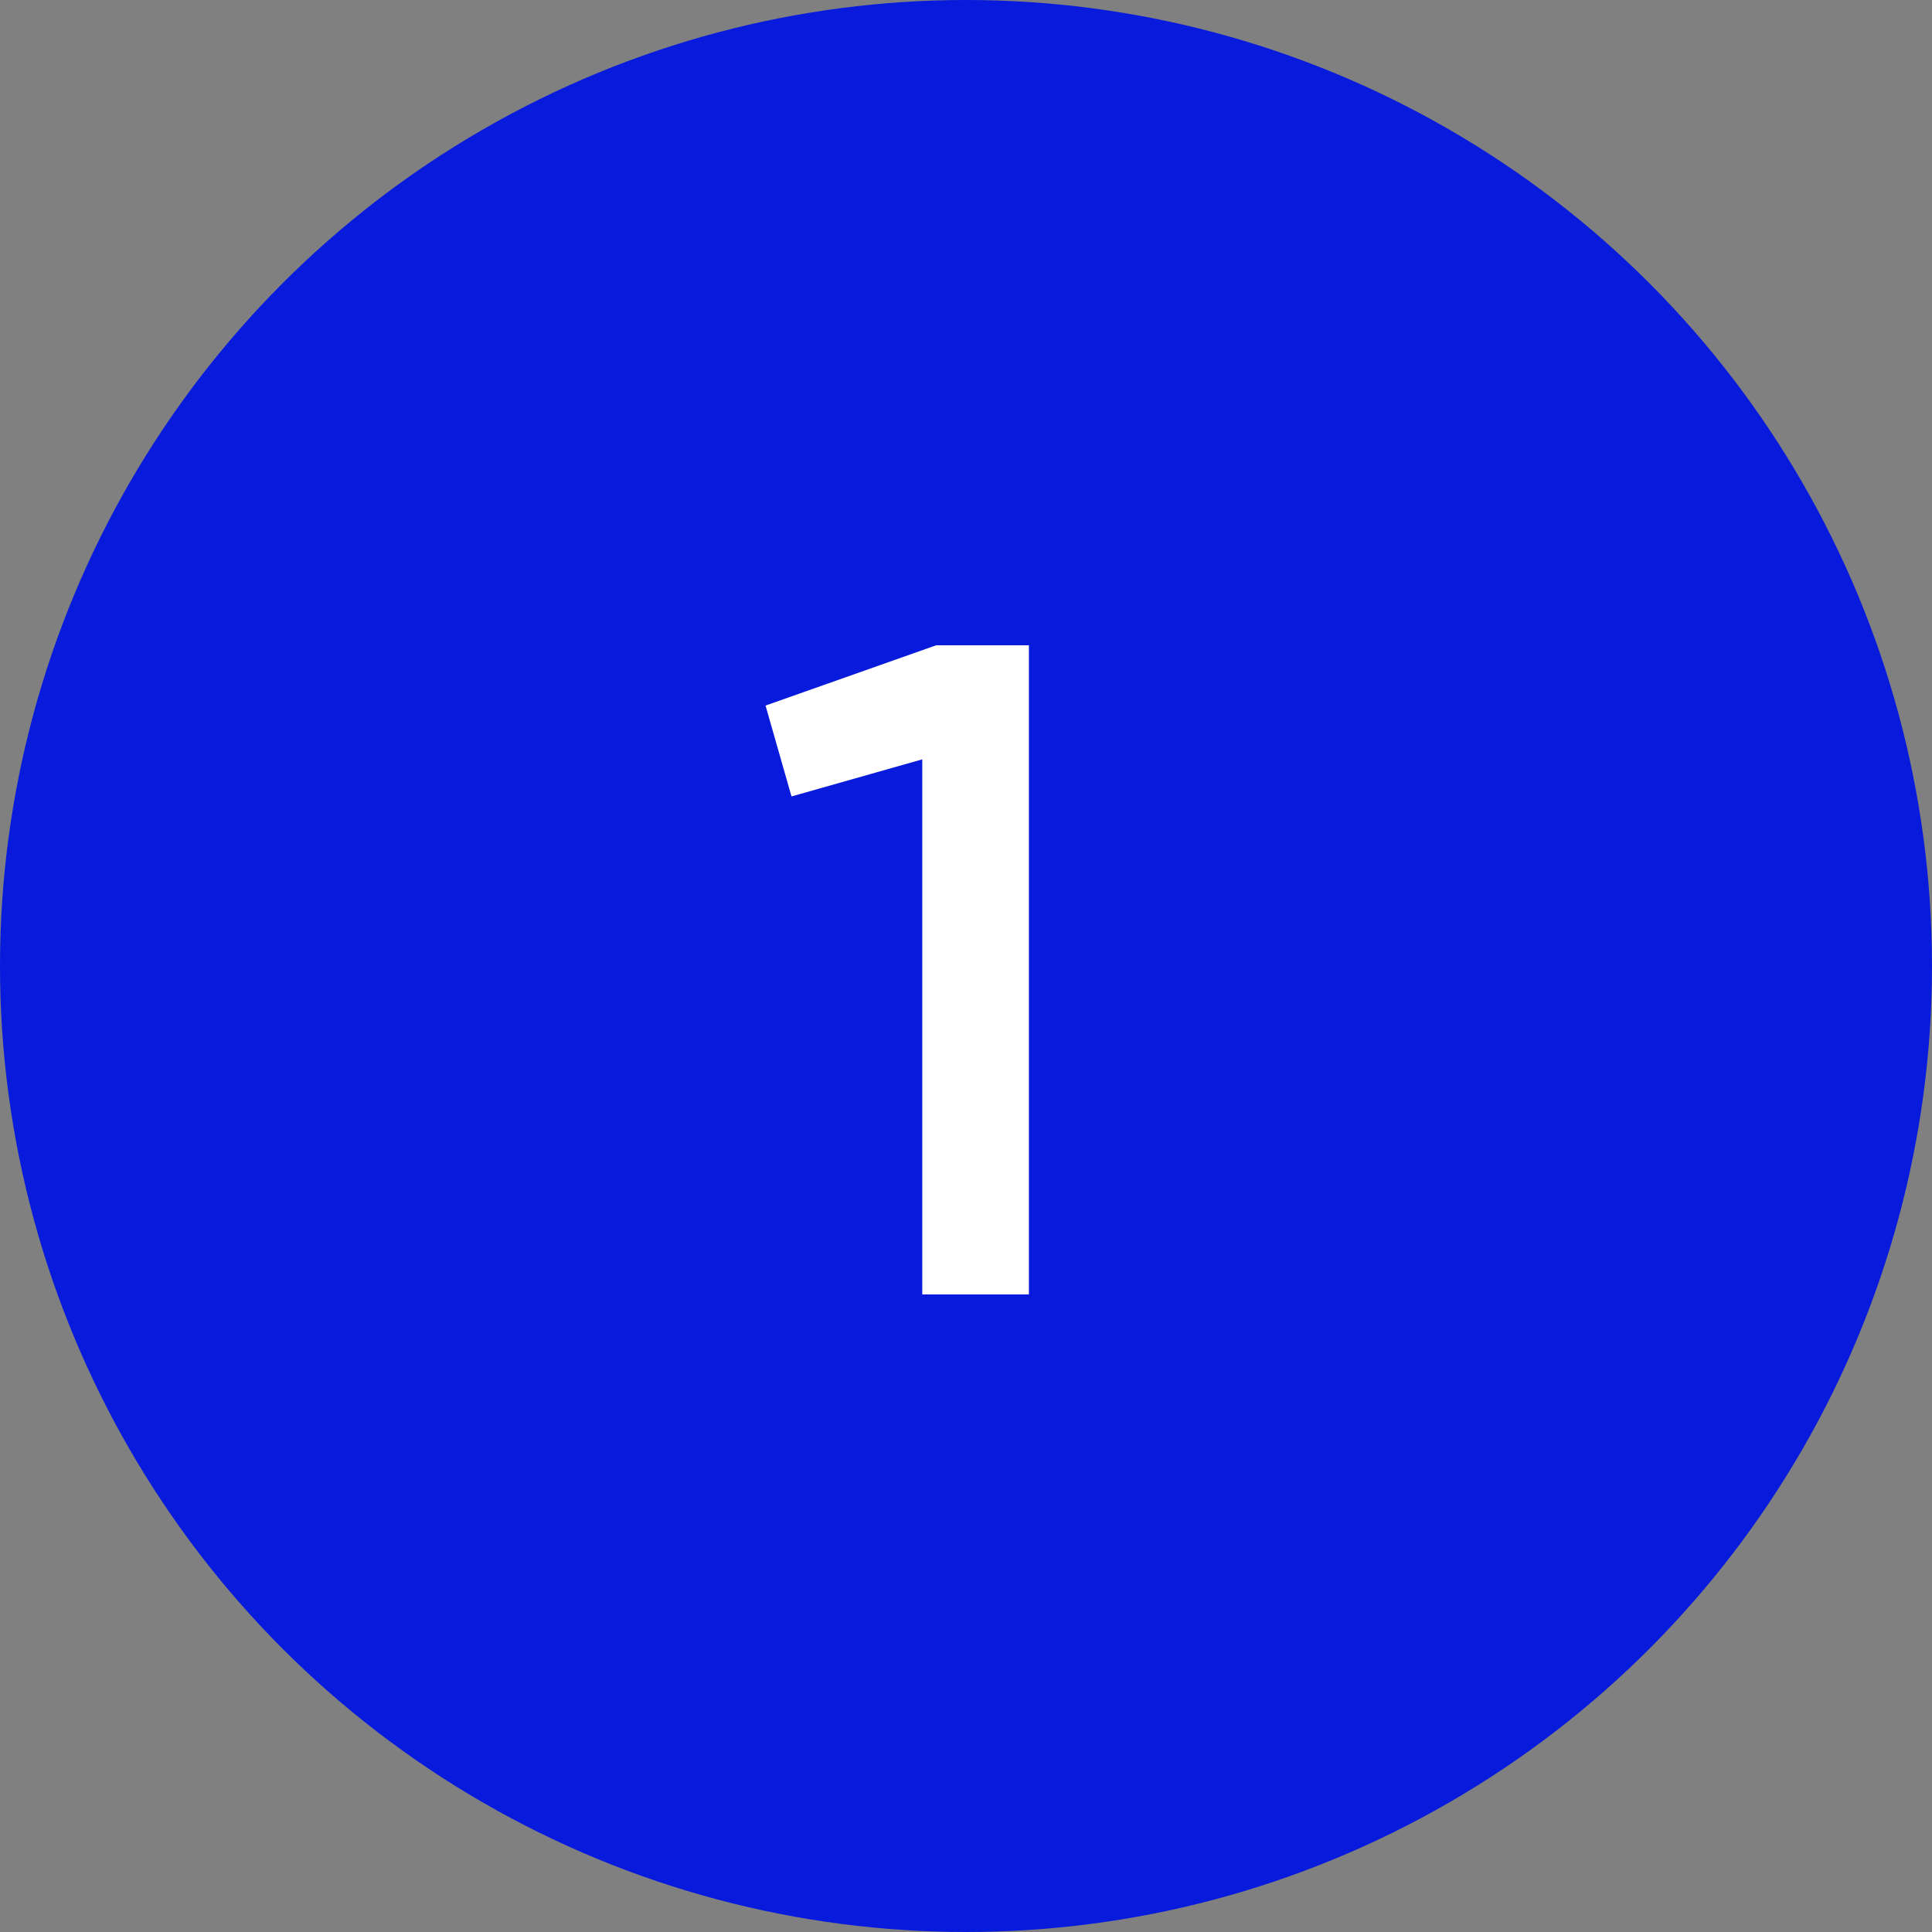<?xml version="1.0" encoding="UTF-8"?> <svg xmlns="http://www.w3.org/2000/svg" width="100" height="100" viewBox="0 0 100 100" fill="none"><rect x="0" y="0" width="100" height="100" fill="#808080" stroke="none"/> <circle cx="50" cy="50" r="50" fill="#081ADC"></circle> <path d="M39.624 36.52L48.456 33.4H53.256V67H47.736V39.304L40.968 41.224L39.624 36.52Z" fill="white"></path> </svg> 